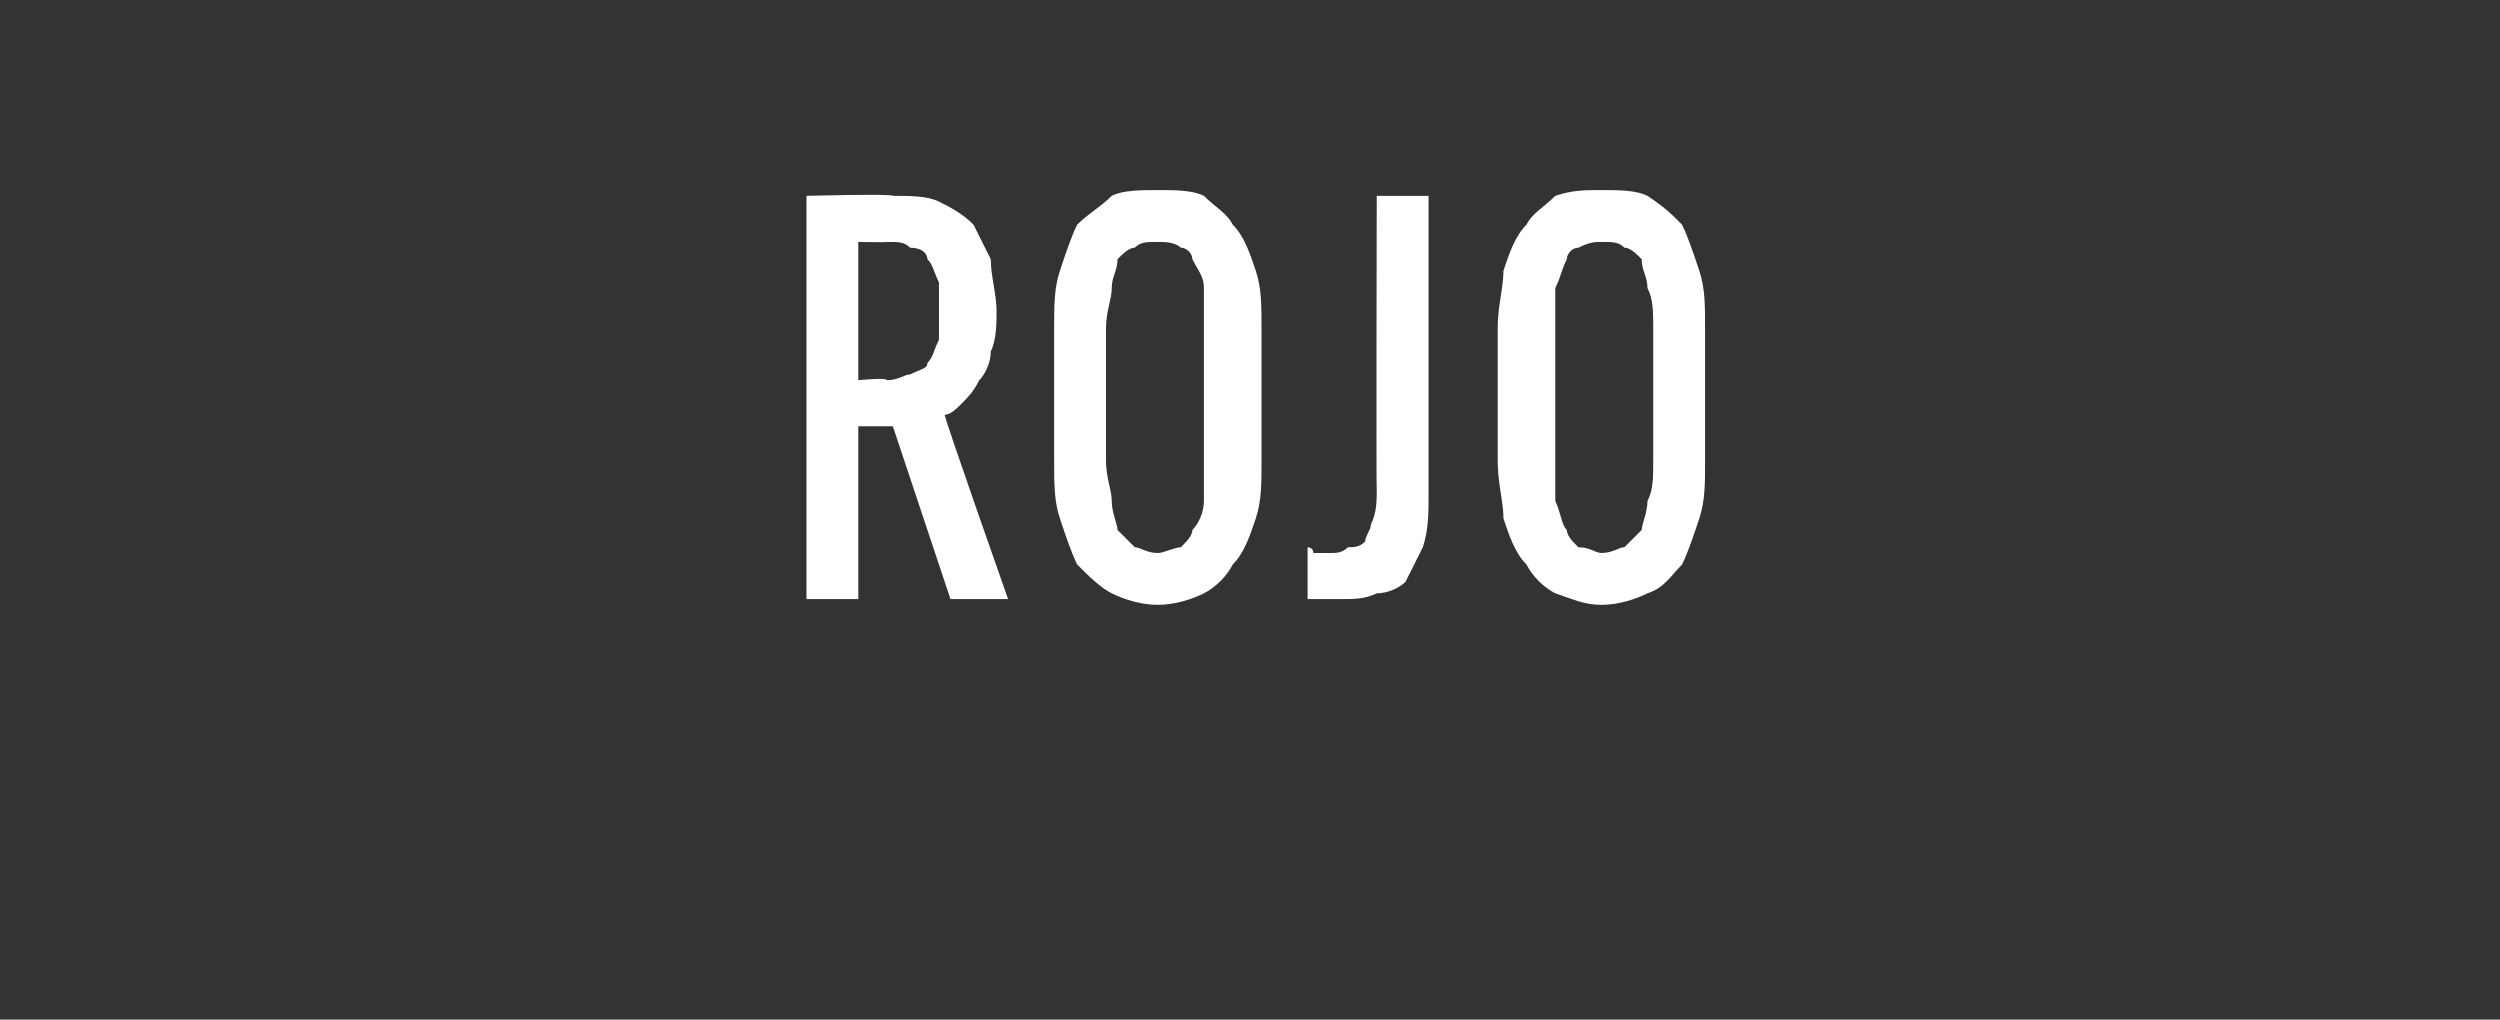 <?xml version="1.0" standalone="no"?>
<!DOCTYPE svg PUBLIC "-//W3C//DTD SVG 1.1//EN" "http://www.w3.org/Graphics/SVG/1.1/DTD/svg11.dtd">
<svg xmlns="http://www.w3.org/2000/svg" version="1.1" width="43.4px" height="17.7px" viewBox="0 -3 43.4 17.7" style="top:-3px">
  <rect x="0" y="-3" width="43.4" height="17.7" fill="#333333" stroke="none"/>
  <desc>Rojo</desc>
  <defs/>
  <g id="Polygon594758">
    <path d="M 14 7.4 L 14.9 7.4 L 14.9 4.4 L 15.5 4.4 L 16.5 7.4 L 17.5 7.4 C 17.5 7.4 16.38 4.22 16.4 4.2 C 16.5 4.2 16.6 4.1 16.7 4 C 16.8 3.9 16.9 3.8 17 3.6 C 17.1 3.5 17.2 3.3 17.2 3.1 C 17.3 2.9 17.3 2.6 17.3 2.4 C 17.3 2.1 17.2 1.8 17.2 1.5 C 17.1 1.3 17 1.1 16.9 0.9 C 16.7 0.7 16.5 0.6 16.3 0.5 C 16.1 0.4 15.8 0.4 15.5 0.4 C 15.5 0.36 14 0.4 14 0.4 L 14 7.4 Z M 14.9 3.6 L 14.9 1.2 C 14.9 1.2 15.39 1.21 15.4 1.2 C 15.6 1.2 15.7 1.2 15.8 1.3 C 16 1.3 16.1 1.4 16.1 1.5 C 16.2 1.6 16.2 1.7 16.3 1.9 C 16.3 2 16.3 2.2 16.3 2.4 C 16.3 2.6 16.3 2.8 16.3 2.9 C 16.2 3.1 16.2 3.2 16.1 3.3 C 16.1 3.4 16 3.4 15.8 3.5 C 15.7 3.5 15.6 3.6 15.4 3.6 C 15.39 3.55 14.9 3.6 14.9 3.6 Z M 20.1 7.5 C 20.4 7.5 20.7 7.4 20.9 7.3 C 21.1 7.2 21.3 7 21.4 6.8 C 21.6 6.6 21.7 6.3 21.8 6 C 21.9 5.7 21.9 5.4 21.9 5 C 21.9 5 21.9 2.7 21.9 2.7 C 21.9 2.3 21.9 2 21.8 1.7 C 21.7 1.4 21.6 1.1 21.4 0.9 C 21.3 0.7 21.1 0.6 20.9 0.4 C 20.7 0.3 20.4 0.3 20.1 0.3 C 19.8 0.3 19.5 0.3 19.3 0.4 C 19.1 0.6 18.9 0.7 18.7 0.9 C 18.6 1.1 18.5 1.4 18.4 1.7 C 18.3 2 18.3 2.3 18.3 2.7 C 18.3 2.7 18.3 5 18.3 5 C 18.3 5.4 18.3 5.7 18.4 6 C 18.5 6.3 18.6 6.6 18.7 6.8 C 18.9 7 19.1 7.2 19.3 7.3 C 19.5 7.4 19.8 7.5 20.1 7.5 Z M 20.1 6.6 C 19.9 6.6 19.8 6.5 19.7 6.5 C 19.6 6.4 19.5 6.3 19.4 6.2 C 19.4 6.1 19.3 5.9 19.3 5.7 C 19.3 5.5 19.2 5.3 19.2 5 C 19.2 5 19.2 2.7 19.2 2.7 C 19.2 2.4 19.3 2.2 19.3 2 C 19.3 1.8 19.4 1.7 19.4 1.5 C 19.5 1.4 19.6 1.3 19.7 1.3 C 19.8 1.2 19.9 1.2 20.1 1.2 C 20.2 1.2 20.4 1.2 20.5 1.3 C 20.6 1.3 20.7 1.4 20.7 1.5 C 20.8 1.7 20.9 1.8 20.9 2 C 20.9 2.2 20.9 2.4 20.9 2.7 C 20.9 2.7 20.9 5 20.9 5 C 20.9 5.3 20.9 5.5 20.9 5.7 C 20.9 5.9 20.8 6.1 20.7 6.2 C 20.7 6.3 20.6 6.4 20.5 6.5 C 20.4 6.5 20.2 6.6 20.1 6.6 Z M 23.3 7.4 C 23.5 7.4 23.7 7.4 23.9 7.3 C 24.1 7.3 24.3 7.2 24.4 7.1 C 24.5 6.9 24.6 6.7 24.7 6.5 C 24.8 6.2 24.8 5.9 24.8 5.6 C 24.8 5.56 24.8 0.4 24.8 0.4 L 23.9 0.4 C 23.9 0.4 23.89 5.46 23.9 5.5 C 23.9 5.7 23.9 5.9 23.8 6.1 C 23.8 6.2 23.7 6.3 23.7 6.4 C 23.6 6.5 23.5 6.5 23.4 6.5 C 23.3 6.6 23.2 6.6 23.1 6.6 C 23.1 6.6 23.1 6.6 23 6.6 C 23 6.6 22.9 6.6 22.9 6.6 C 22.9 6.6 22.8 6.6 22.8 6.6 C 22.8 6.5 22.7 6.5 22.7 6.5 C 22.7 6.5 22.7 7.4 22.7 7.4 C 22.8 7.4 22.8 7.4 22.8 7.4 C 22.9 7.4 22.9 7.4 23 7.4 C 23 7.4 23.1 7.4 23.1 7.4 C 23.2 7.4 23.2 7.4 23.3 7.4 Z M 27.8 7.5 C 28.1 7.5 28.4 7.4 28.6 7.3 C 28.9 7.2 29 7 29.2 6.8 C 29.3 6.6 29.4 6.3 29.5 6 C 29.6 5.7 29.6 5.4 29.6 5 C 29.6 5 29.6 2.7 29.6 2.7 C 29.6 2.3 29.6 2 29.5 1.7 C 29.4 1.4 29.3 1.1 29.2 0.9 C 29 0.7 28.9 0.6 28.6 0.4 C 28.4 0.3 28.1 0.3 27.8 0.3 C 27.5 0.3 27.3 0.3 27 0.4 C 26.8 0.6 26.6 0.7 26.5 0.9 C 26.3 1.1 26.2 1.4 26.1 1.7 C 26.1 2 26 2.3 26 2.7 C 26 2.7 26 5 26 5 C 26 5.4 26.1 5.7 26.1 6 C 26.2 6.3 26.3 6.6 26.5 6.8 C 26.6 7 26.8 7.2 27 7.3 C 27.3 7.4 27.5 7.5 27.8 7.5 Z M 27.8 6.6 C 27.7 6.6 27.6 6.5 27.4 6.5 C 27.3 6.4 27.2 6.3 27.2 6.2 C 27.1 6.1 27.1 5.9 27 5.7 C 27 5.5 27 5.3 27 5 C 27 5 27 2.7 27 2.7 C 27 2.4 27 2.2 27 2 C 27.1 1.8 27.1 1.7 27.2 1.5 C 27.2 1.4 27.3 1.3 27.4 1.3 C 27.6 1.2 27.7 1.2 27.8 1.2 C 28 1.2 28.1 1.2 28.2 1.3 C 28.3 1.3 28.4 1.4 28.5 1.5 C 28.5 1.7 28.6 1.8 28.6 2 C 28.7 2.2 28.7 2.4 28.7 2.7 C 28.7 2.7 28.7 5 28.7 5 C 28.7 5.3 28.7 5.5 28.6 5.7 C 28.6 5.9 28.5 6.1 28.5 6.2 C 28.4 6.3 28.3 6.4 28.2 6.5 C 28.1 6.5 28 6.6 27.8 6.6 Z " stroke="none" fill="#fff"/>
  </g>
</svg>
